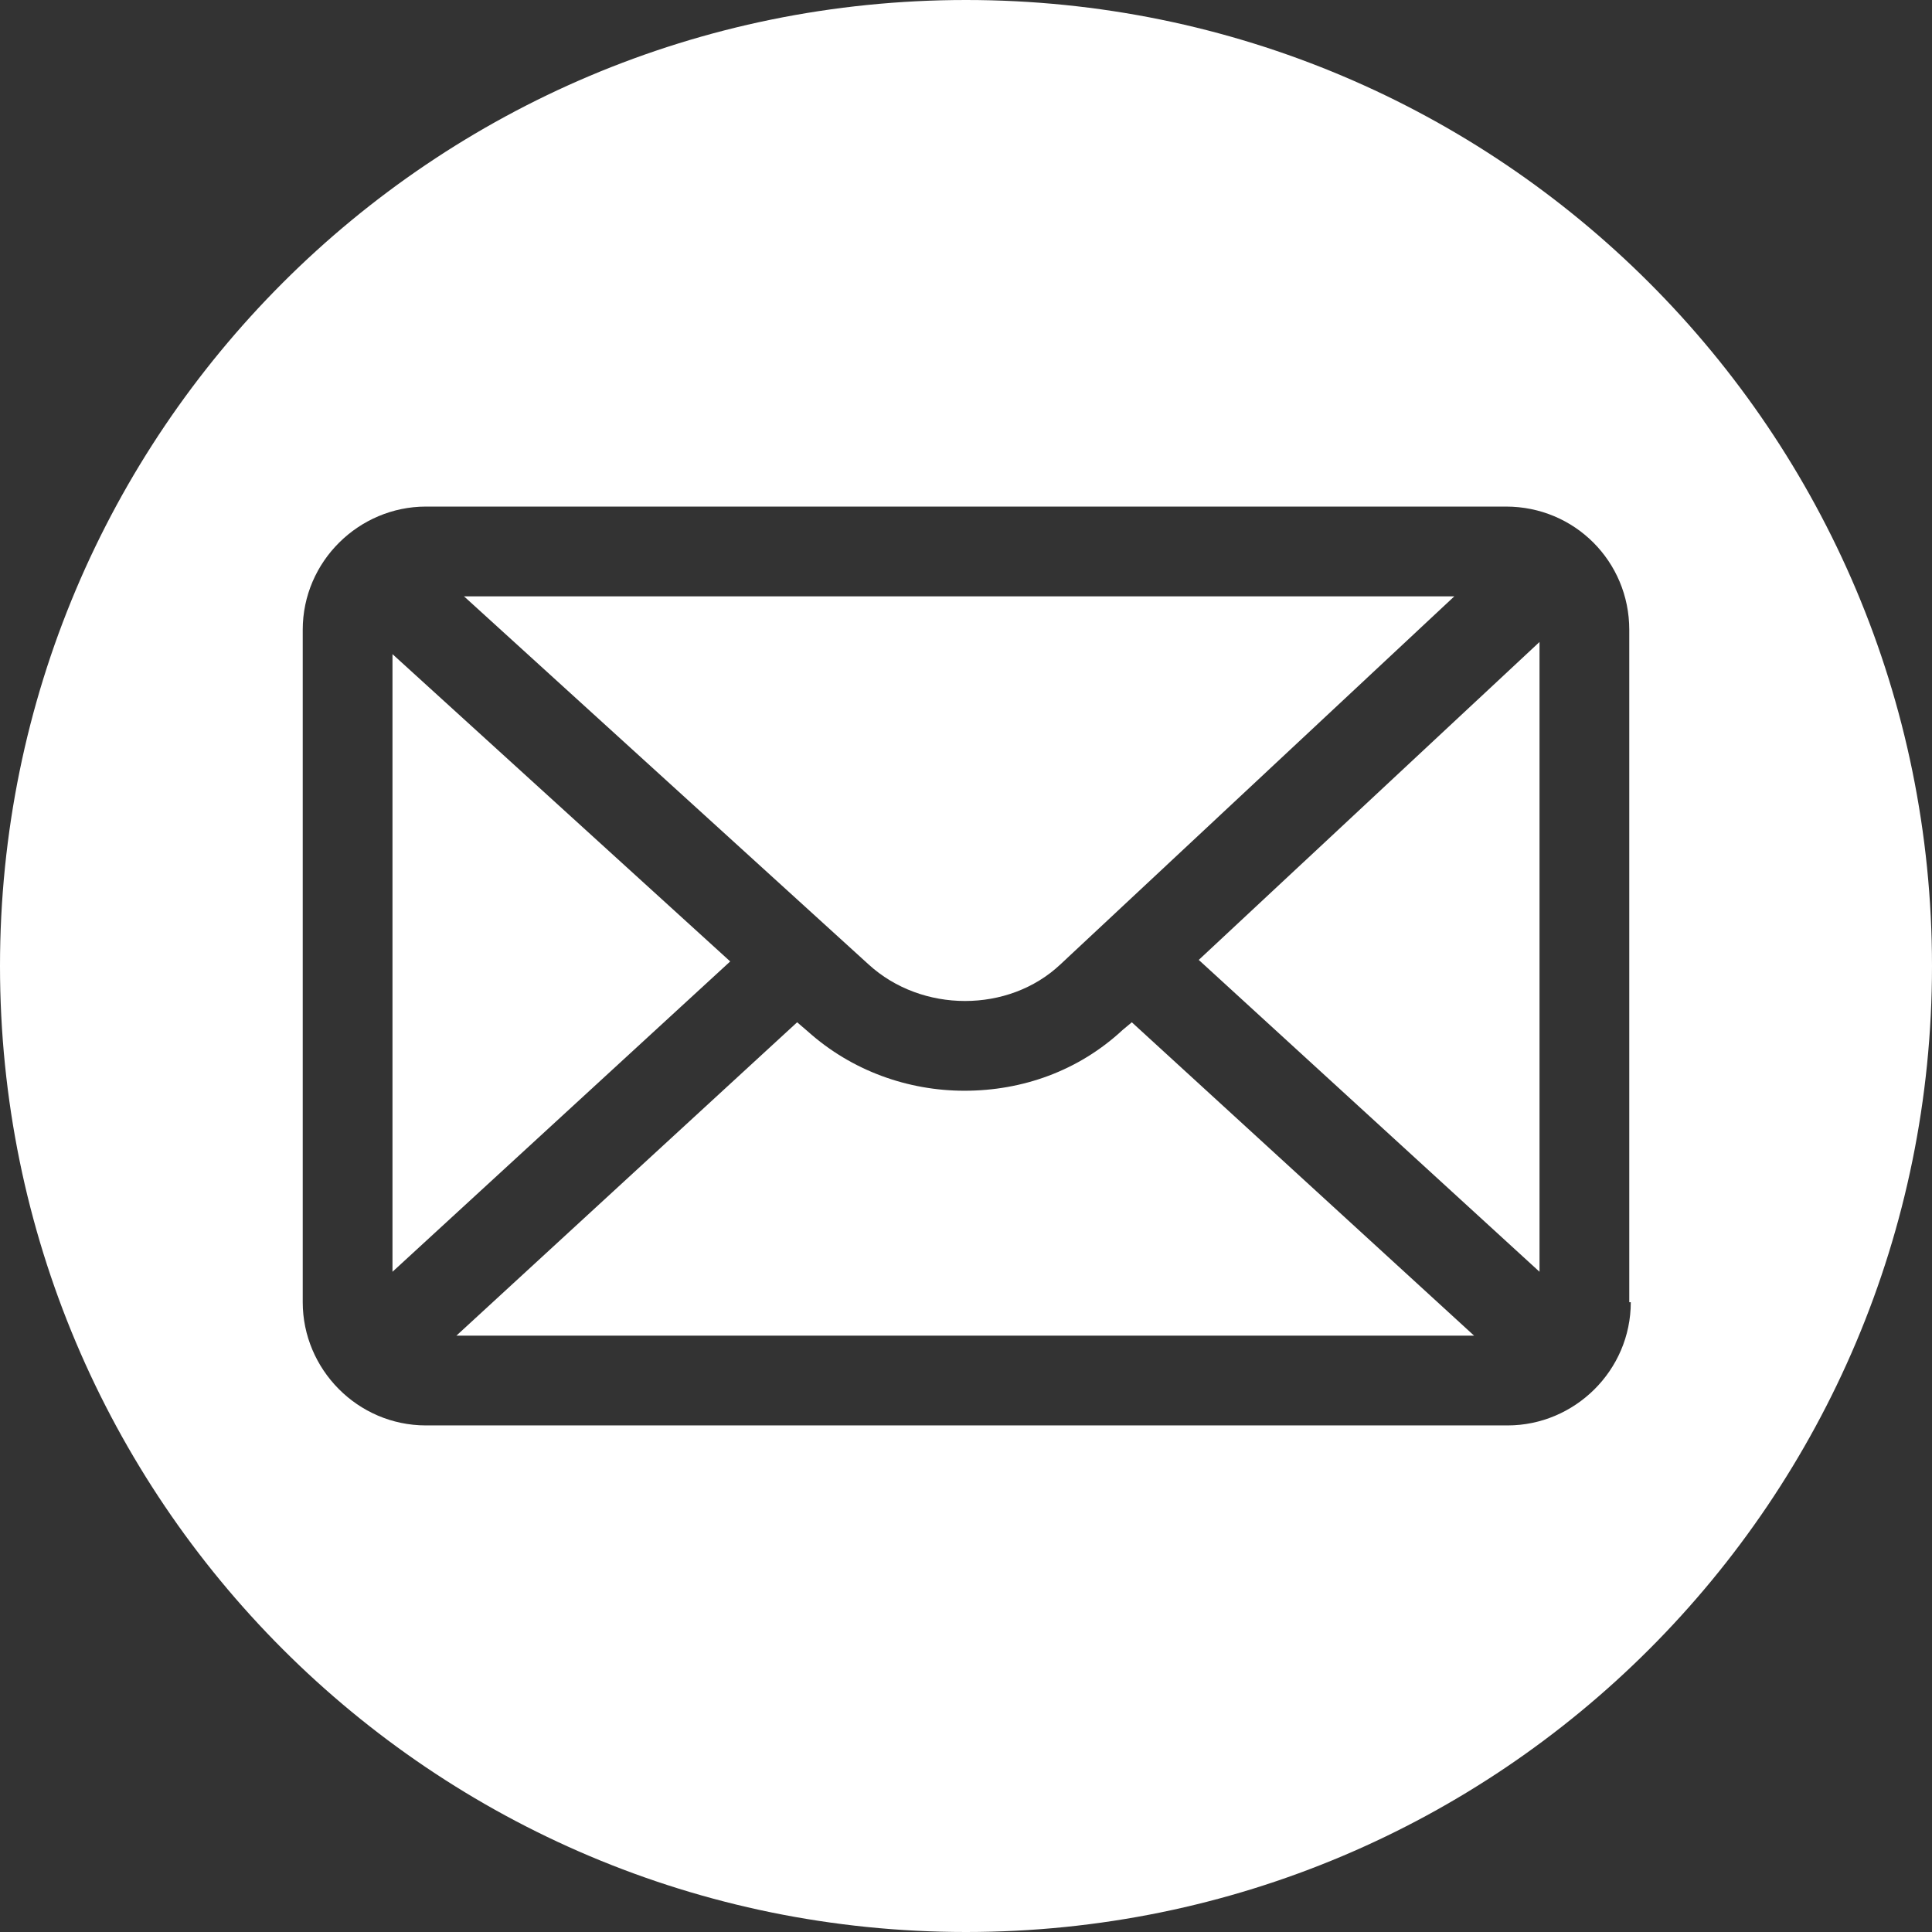 <?xml version="1.0" encoding="utf-8"?>
<!-- Generator: Adobe Illustrator 24.0.1, SVG Export Plug-In . SVG Version: 6.00 Build 0)  -->
<svg version="1.1" id="Layer_1" xmlns="http://www.w3.org/2000/svg" xmlns:xlink="http://www.w3.org/1999/xlink" x="0px" y="0px"
	 viewBox="0 0 127 127" style="enable-background:new 0 0 127 127;" xml:space="preserve">
<rect x="0" y="0" width="127" height="127" fill="#333333" stroke="none"/>
<style type="text/css">
	.st0{fill:#FFFFFF;}
</style>
<path class="st0" d="M73.8,67.7c-2.9,2.7-6.6,4-10.4,4c-3.7,0-7.4-1.3-10.3-3.9l-0.7-0.6L30,87.8h66.9L74.4,67.2L73.8,67.7z"/>
<path class="st0" d="M63.5,0C28.4,0,0,28.4,0,63.5C0,98.6,28.4,127,63.5,127c35.1,0,63.5-28.4,63.5-63.5C127,28.4,98.6,0,63.5,0
	 M107.2,85.6c0,4.5-3.7,8.1-8.1,8.1H28c-4.5,0-8.1-3.7-8.1-8.1V41.4c0-4.5,3.7-8.1,8.1-8.1H99c4.5,0,8.1,3.6,8.1,8.1V85.6z"/>
<polygon class="st0" points="101.2,83.6 101.2,42.2 78.8,63.1 "/>
<polygon class="st0" points="25.8,43 25.8,83.6 48,63.2 "/>
<path class="st0" d="M69.7,63.4l25.9-24.2H30.5l26.6,24.2C60.6,66.6,66.3,66.6,69.7,63.4"/>
</svg>
